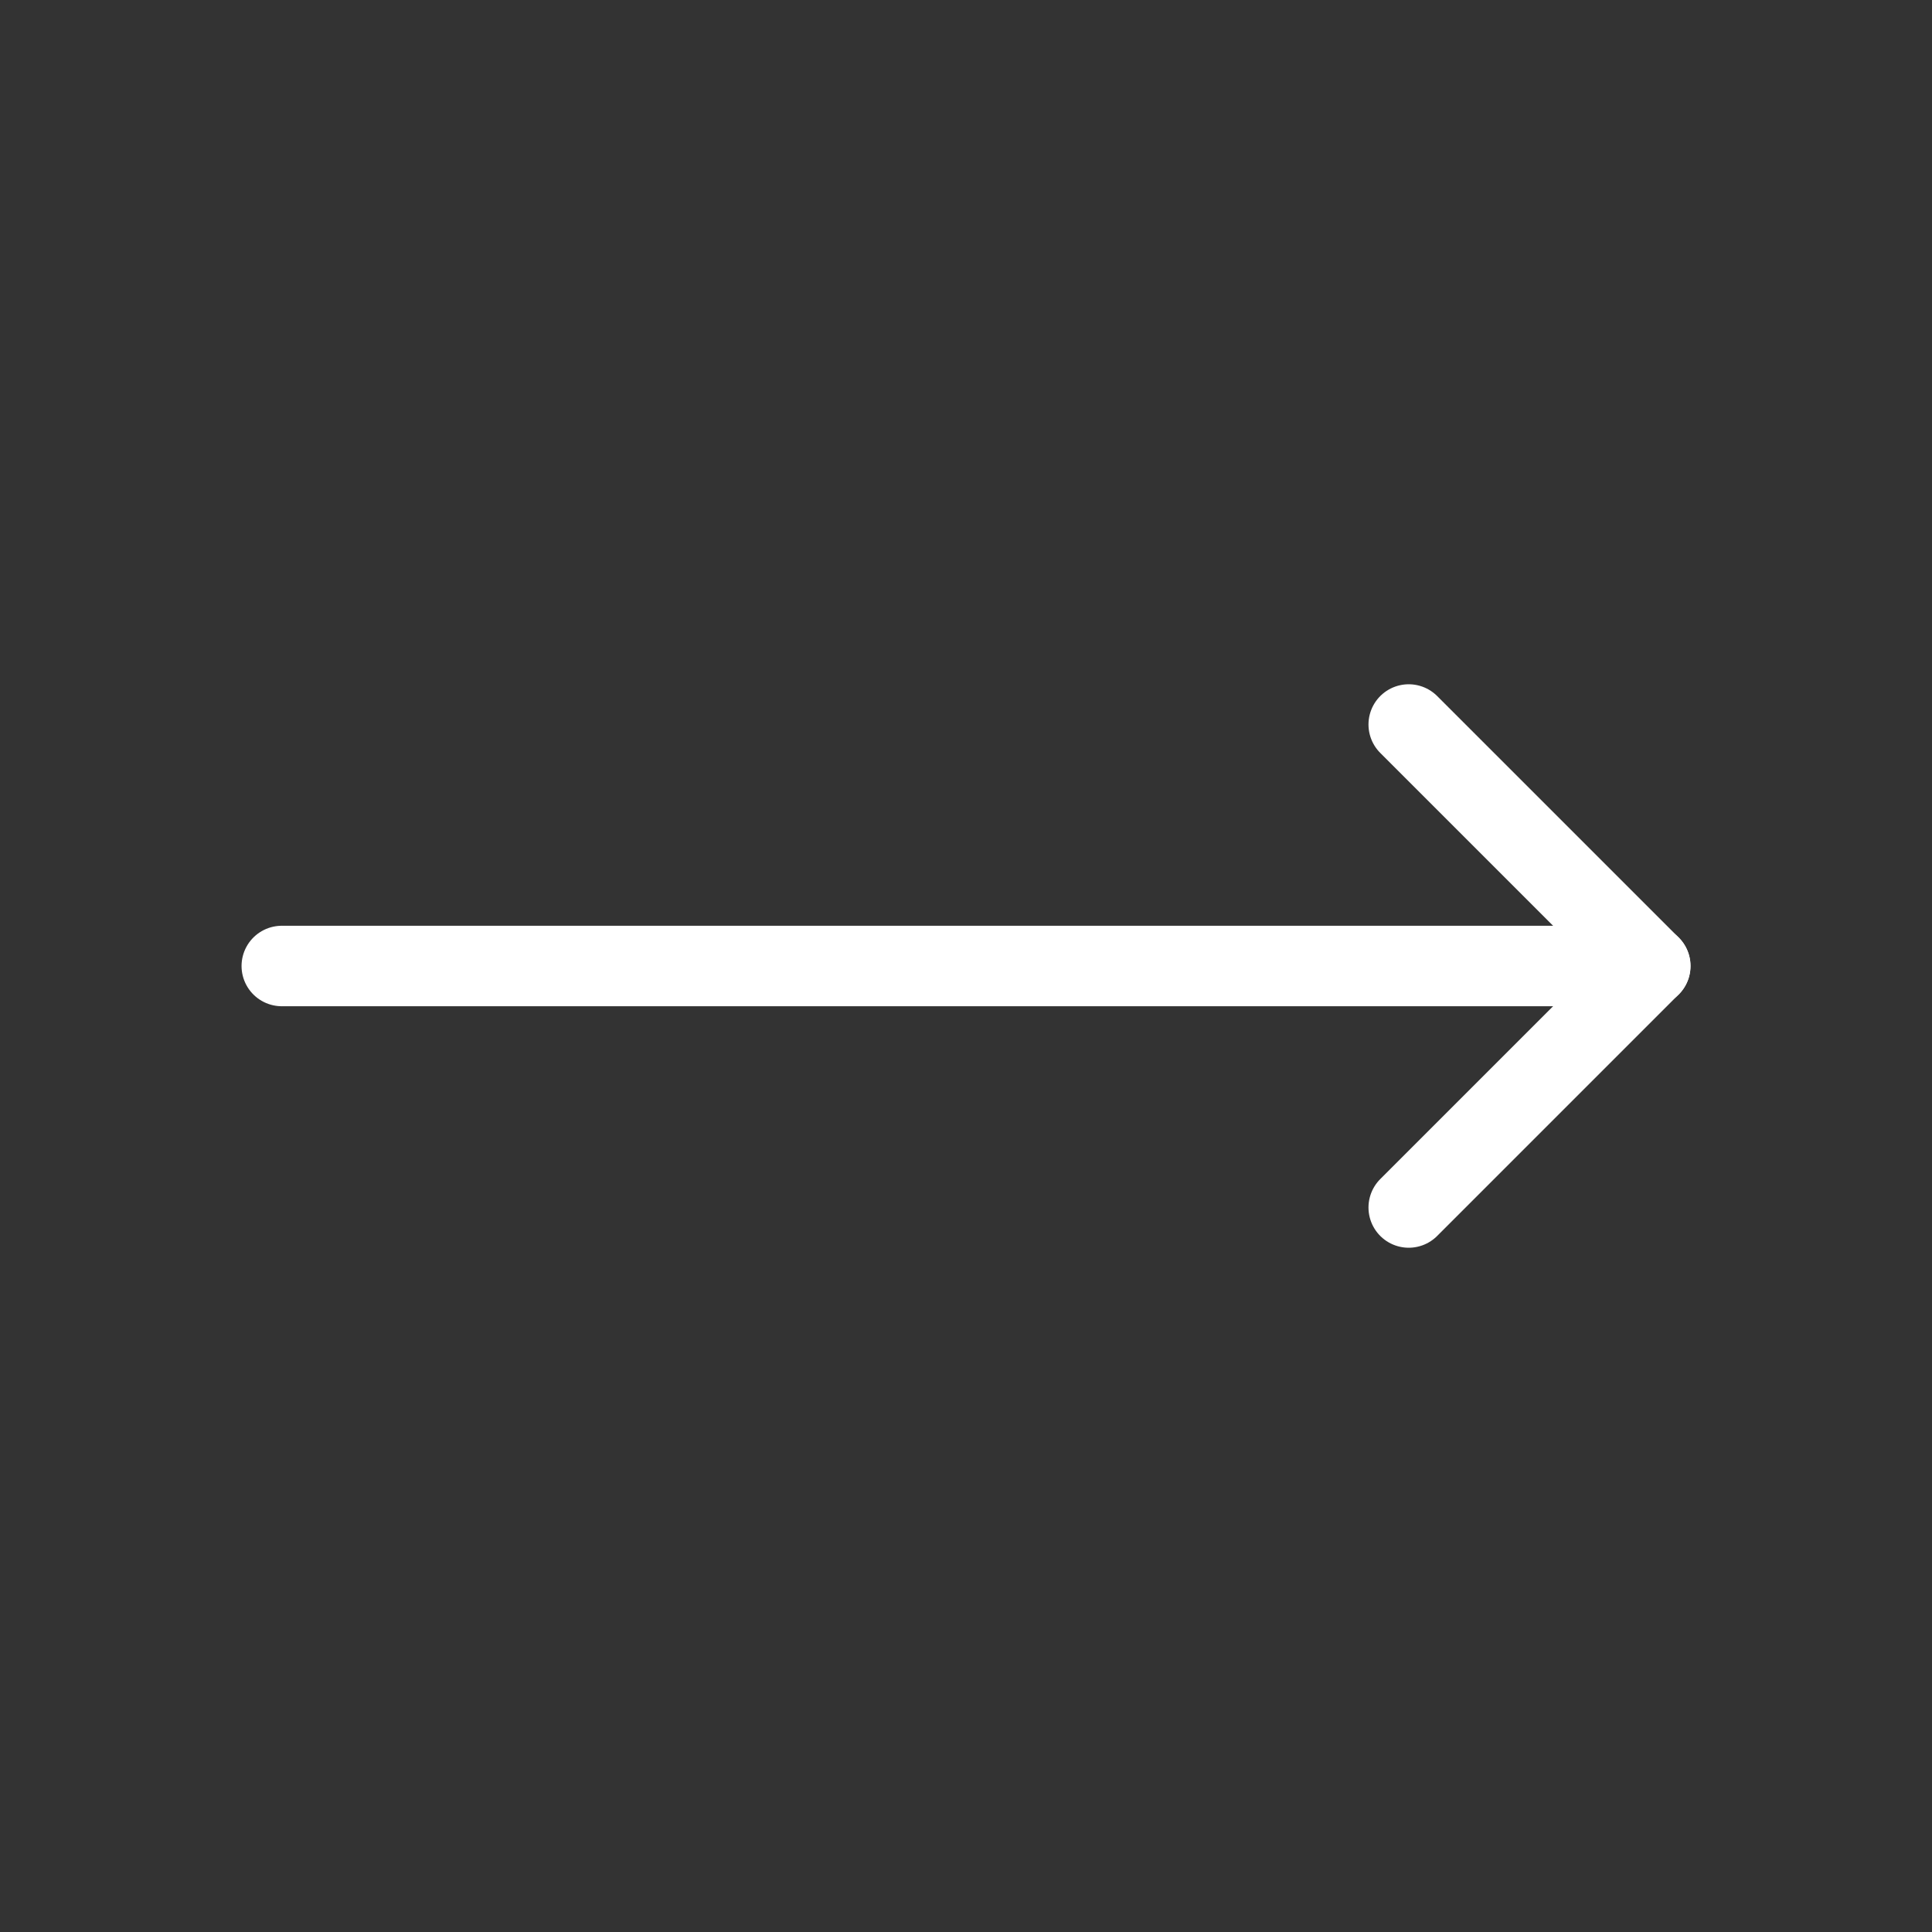 <svg xmlns="http://www.w3.org/2000/svg" xmlns:xlink="http://www.w3.org/1999/xlink" width="20" height="20" viewBox="0 0 20 20">
  <rect x="0" y="0" width="20" height="20" fill="#333333" stroke="none"/>
  <defs>
    <clipPath id="clip-path">
      <rect id="長方形_23" data-name="長方形 23" width="20" height="20" transform="translate(158 971)" fill="#fff" stroke="#707070" stroke-width="1"/>
    </clipPath>
  </defs>
  <g id="マスクグループ_10" data-name="マスクグループ 10" transform="translate(-158 -971)" clip-path="url(#clip-path)">
    <g id="_137_arr_hoso_4_" data-name="137_arr_hoso (4)" transform="translate(158 971)">
      <rect id="長方形_24" data-name="長方形 24" width="20" height="20" fill="none"/>
      <path id="パス_12" data-name="パス 12" d="M14.583,7.5l2.5,2.5-2.5,2.5" fill="none" stroke="#fff" stroke-linecap="round" stroke-linejoin="round" stroke-width="0.833"/>
      <line id="線_3" data-name="線 3" x2="14.167" transform="translate(2.917 10)" fill="none" stroke="#fff" stroke-linecap="round" stroke-linejoin="round" stroke-width="0.833"/>
    </g>
  </g>
</svg>
